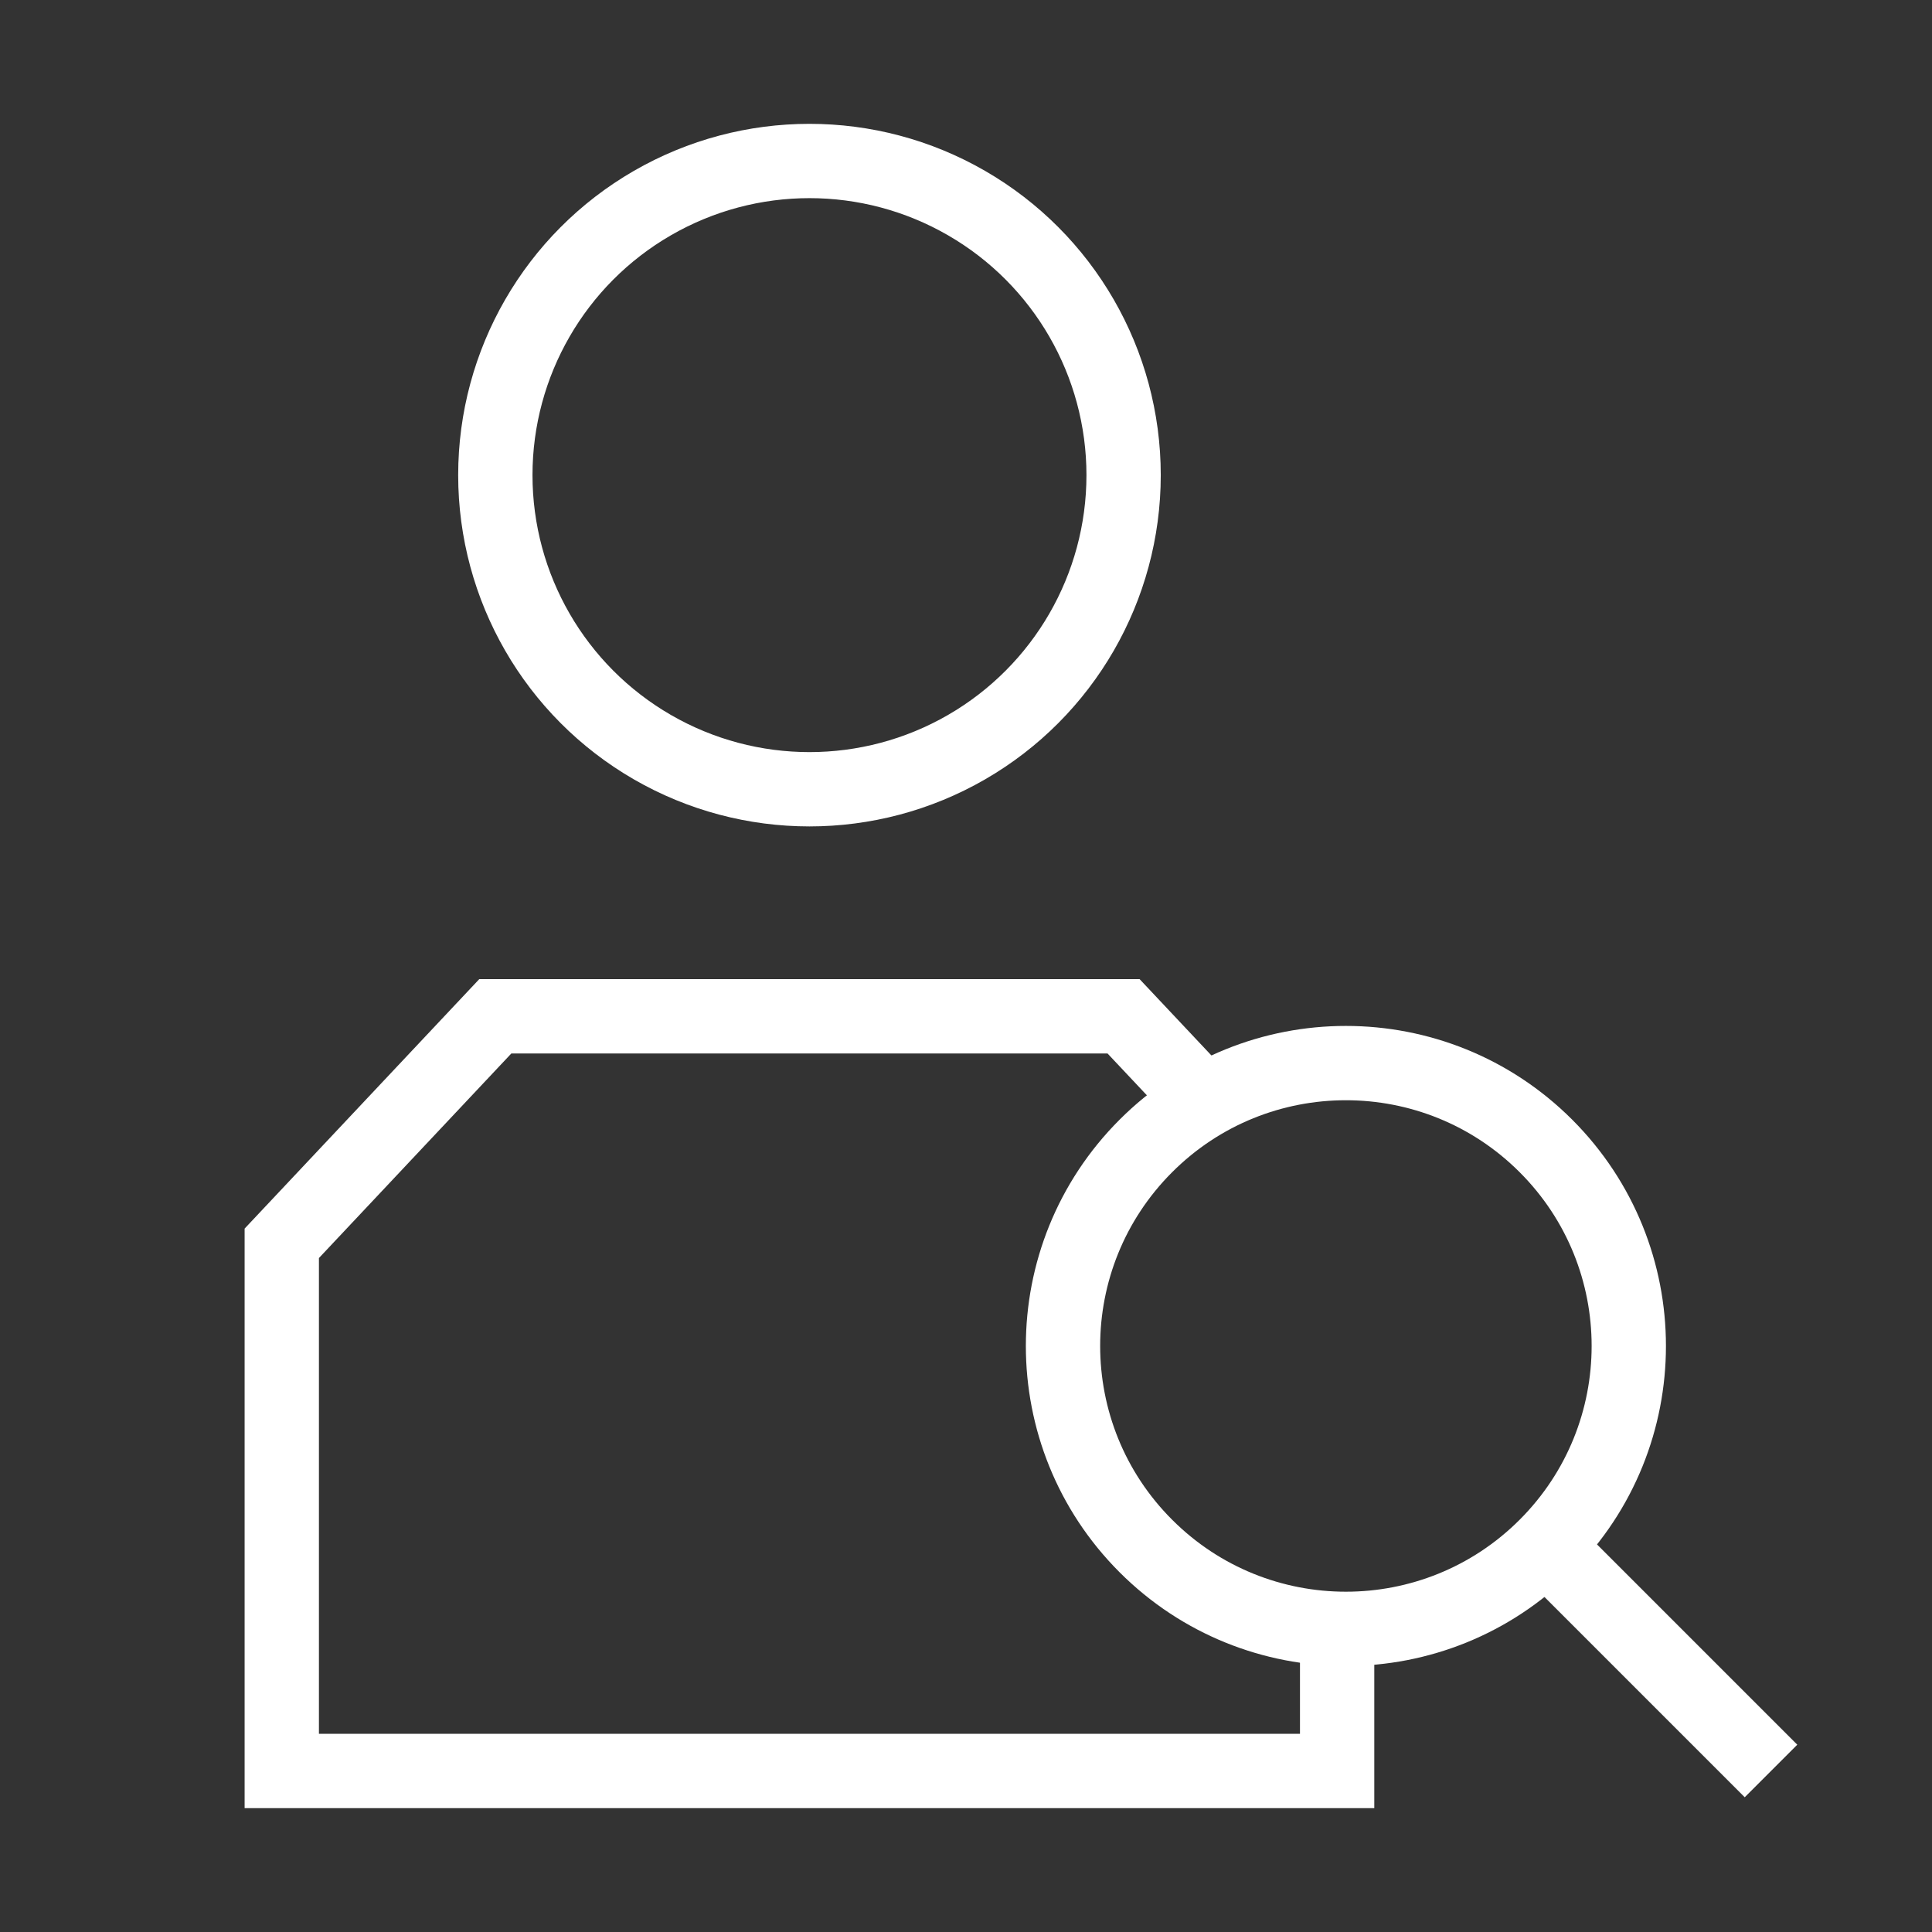 <?xml version="1.0" encoding="UTF-8"?> <svg xmlns="http://www.w3.org/2000/svg" width="52" height="52" viewBox="0 0 52 52" fill="none"><rect x="0" y="0" width="52" height="52" fill="#333333" stroke="none"/><circle cx="21.787" cy="12.788" r="8.455" stroke="white" stroke-width="2"></circle><path d="M35.989 43.875L35.989 47.666H7.584V33.464L13.331 27.354H30.241L32.501 29.756" stroke="white" stroke-width="2"></path><path d="M41.611 41.61L47.667 47.666" stroke="white" stroke-width="2"></path><circle cx="36.225" cy="36.227" r="7.614" transform="rotate(-45 36.225 36.227)" stroke="white" stroke-width="2"></circle></svg> 